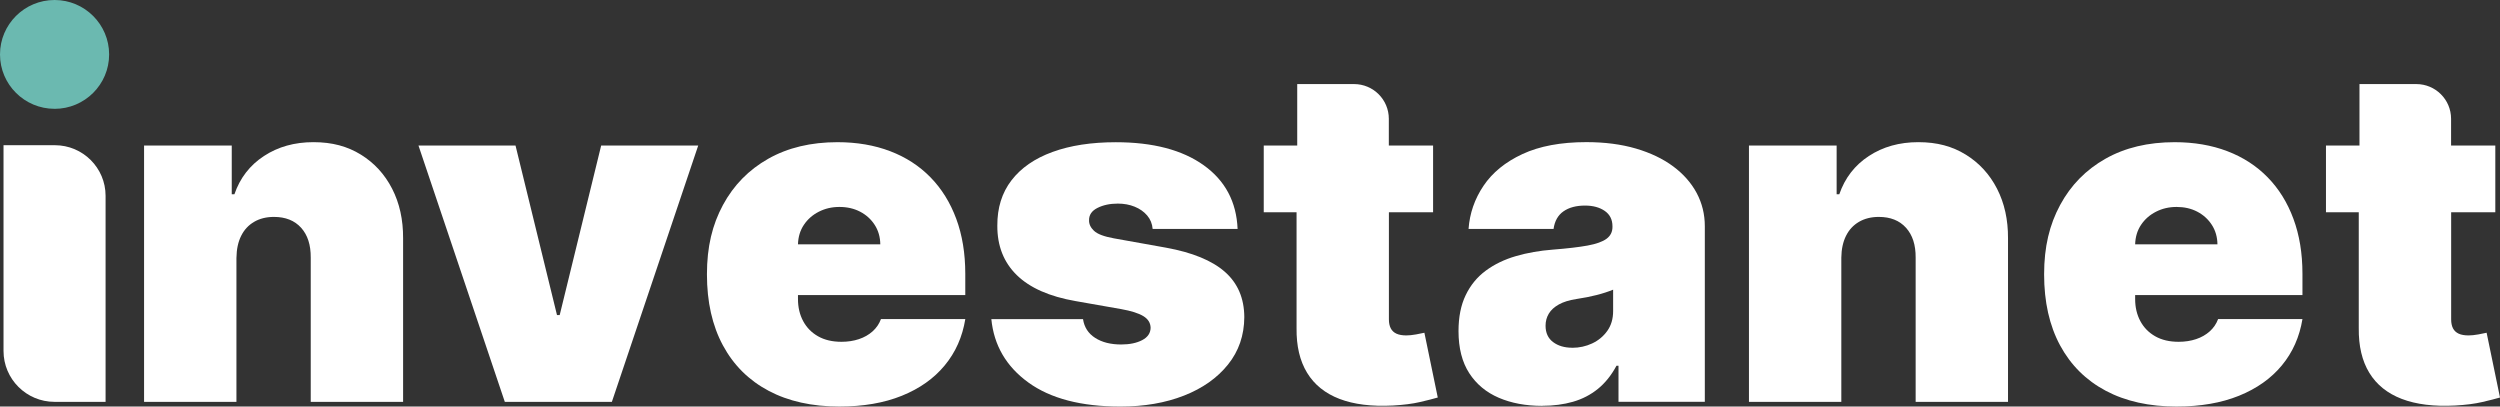 <?xml version="1.0" encoding="UTF-8"?>
<svg id="Layer_2" data-name="Layer 2" xmlns="http://www.w3.org/2000/svg" viewBox="0 0 943.82 153.48">
  <rect x="0" y="0" width="943.82" height="153.48" fill="#333333" stroke="none"/>
  <defs>
    <style>
      .cls-1 {
        fill-rule: evenodd;
      }

      .cls-1, .cls-2 {
        fill: #fff;
      }

      .cls-3 {
        fill: #6bb9b0;
      }
    </style>
  </defs>
  <g id="Layer_1-2" data-name="Layer 1">
    <g>
      <path class="cls-2" d="M89.26,97.27v54.44h-34.87V54.93h33.1v18.4h1.01c2.11-6.13,5.82-10.94,11.15-14.43,5.33-3.49,11.55-5.23,18.67-5.23s12.83,1.57,17.91,4.7c5.07,3.13,9.01,7.42,11.81,12.88,2.8,5.46,4.18,11.7,4.14,18.71v61.75h-34.87v-54.44c.04-4.79-1.17-8.55-3.63-11.28-2.46-2.73-5.89-4.1-10.26-4.1-2.86,0-5.36.62-7.48,1.86-2.13,1.24-3.76,3-4.9,5.29-1.14,2.29-1.73,5.03-1.77,8.22h0Z"/>
      <polygon class="cls-2" points="263.6 54.93 231 151.71 190.58 151.71 157.98 54.93 194.62 54.93 210.28 118.95 211.3 118.95 226.96 54.93 263.6 54.93 263.6 54.93"/>
      <path class="cls-2" d="M316.91,153.48c-10.36,0-19.28-1.98-26.75-5.95-7.48-3.97-13.22-9.68-17.24-17.14-4.02-7.46-6.03-16.39-6.03-26.81s2.02-18.73,6.06-26.21c4.04-7.48,9.75-13.29,17.12-17.45,7.37-4.16,16.06-6.24,26.09-6.24,7.33,0,13.96,1.13,19.9,3.4,5.94,2.27,11.01,5.55,15.22,9.86,4.21,4.3,7.45,9.52,9.73,15.66,2.27,6.13,3.41,13.04,3.41,20.73v8.06h-86.66v-19.15h54.58c-.04-2.77-.75-5.22-2.12-7.34-1.37-2.12-3.2-3.78-5.5-4.98-2.3-1.2-4.9-1.79-7.8-1.79s-5.41.6-7.77,1.79c-2.36,1.2-4.24,2.85-5.65,4.95-1.41,2.1-2.16,4.56-2.24,7.37v20.67c0,3.11.65,5.88,1.96,8.32,1.31,2.44,3.18,4.35,5.62,5.73,2.44,1.39,5.39,2.08,8.84,2.08,2.4,0,4.6-.34,6.6-1.01,2-.67,3.72-1.65,5.15-2.93,1.43-1.28,2.49-2.83,3.16-4.63h31.84c-1.09,6.72-3.68,12.55-7.77,17.48-4.08,4.94-9.48,8.76-16.2,11.47-6.72,2.71-14.56,4.06-23.53,4.06h0Z"/>
      <path class="cls-2" d="M467.25,86.44h-32.09c-.17-1.98-.86-3.67-2.08-5.1-1.22-1.43-2.79-2.53-4.71-3.31-1.92-.78-4.03-1.17-6.35-1.17-2.99,0-5.56.55-7.71,1.64-2.15,1.09-3.2,2.65-3.16,4.66-.04,1.43.58,2.75,1.86,3.97,1.28,1.22,3.78,2.17,7.48,2.84l19.71,3.53c9.94,1.81,17.34,4.84,22.2,9.1,4.86,4.26,7.32,9.97,7.36,17.11-.04,6.89-2.09,12.86-6.16,17.92-4.06,5.06-9.6,8.97-16.61,11.72-7.01,2.75-15,4.13-23.97,4.13-14.82,0-26.42-3.02-34.77-9.07-8.36-6.05-13.02-14.03-13.99-23.94h34.61c.46,3.07,1.99,5.43,4.58,7.09,2.59,1.66,5.86,2.49,9.82,2.49,3.2,0,5.84-.55,7.93-1.64,2.09-1.09,3.15-2.65,3.19-4.66-.04-1.85-.96-3.32-2.75-4.41-1.79-1.09-4.58-1.97-8.37-2.65l-17.18-3.02c-9.9-1.72-17.31-5-22.24-9.83-4.93-4.83-7.37-11.05-7.33-18.65-.04-6.72,1.74-12.42,5.34-17.11,3.6-4.68,8.76-8.26,15.48-10.71,6.72-2.46,14.69-3.68,23.91-3.68,14.02,0,25.09,2.9,33.19,8.69,8.11,5.8,12.37,13.82,12.79,24.07h0Z"/>
      <path class="cls-2" d="M541.03,54.93v25.2h-63.93v-25.2h63.93ZM489.48,54.93h34.87v65.65c0,1.34.23,2.47.7,3.37.46.9,1.18,1.57,2.15,2.02.97.44,2.21.66,3.73.66,1.05,0,2.28-.13,3.69-.38,1.41-.25,2.45-.46,3.13-.63l5.05,24.45c-1.56.46-3.78,1.03-6.66,1.7-2.89.67-6.31,1.11-10.27,1.32-8,.42-14.72-.41-20.15-2.49-5.43-2.08-9.52-5.37-12.25-9.86-2.74-4.49-4.07-10.12-3.98-16.89V54.93h0Z"/>
      <path class="cls-1" d="M524.32,44.83c0-7.22-5.88-13.09-13.12-13.09h-21.46v26.19h34.58v-13.11h0Z"/>
      <path class="cls-2" d="M942.05,54.93v25.2h-63.93v-25.2h63.93ZM890.51,54.93h34.87v65.65c0,1.34.23,2.47.69,3.37.47.9,1.18,1.57,2.15,2.02.97.44,2.21.66,3.73.66,1.05,0,2.29-.13,3.69-.38,1.41-.25,2.46-.46,3.13-.63l5.05,24.45c-1.56.46-3.78,1.03-6.67,1.7-2.88.67-6.3,1.11-10.26,1.32-8,.42-14.72-.41-20.15-2.49-5.43-2.08-9.52-5.37-12.26-9.86-2.74-4.49-4.06-10.12-3.98-16.89V54.93h0Z"/>
      <path class="cls-1" d="M925.35,44.83c0-7.22-5.88-13.09-13.12-13.09h-21.46v26.19h34.58v-13.11h0Z"/>
      <path class="cls-2" d="M582.21,153.22c-6.19,0-11.65-1.02-16.39-3.06-4.74-2.04-8.46-5.14-11.15-9.29-2.69-4.16-4.04-9.45-4.04-15.88,0-5.29.9-9.82,2.72-13.58,1.81-3.76,4.34-6.84,7.58-9.23,3.24-2.39,7.02-4.22,11.34-5.48,4.32-1.26,8.98-2.08,13.99-2.46,5.43-.42,9.8-.94,13.11-1.54,3.3-.61,5.69-1.47,7.17-2.58,1.48-1.11,2.21-2.59,2.21-4.44v-.25c0-2.52-.97-4.45-2.91-5.8-1.94-1.34-4.42-2.02-7.45-2.02-3.33,0-6.03.72-8.12,2.17-2.09,1.45-3.34,3.67-3.76,6.65h-32.09c.42-5.88,2.3-11.31,5.65-16.29,3.35-4.98,8.24-8.97,14.69-11.97,6.44-3,14.49-4.51,24.13-4.51,6.95,0,13.18.81,18.7,2.42,5.52,1.62,10.21,3.86,14.09,6.74,3.87,2.88,6.83,6.24,8.88,10.08,2.04,3.84,3.06,8.01,3.06,12.51v66.28h-32.59v-13.61h-.76c-1.94,3.61-4.29,6.53-7.04,8.76-2.76,2.23-5.9,3.84-9.41,4.85-3.52,1.01-7.38,1.51-11.59,1.51h0ZM593.58,131.3c2.65,0,5.15-.55,7.49-1.64,2.34-1.09,4.24-2.67,5.72-4.73,1.47-2.06,2.21-4.56,2.21-7.5v-8.07c-.93.38-1.91.74-2.94,1.07-1.03.34-2.13.65-3.28.95-1.16.29-2.38.57-3.66.82-1.28.25-2.62.48-4.01.69-2.7.42-4.9,1.1-6.6,2.05-1.71.95-2.97,2.1-3.79,3.46-.82,1.36-1.23,2.89-1.23,4.57,0,2.69.95,4.75,2.84,6.17,1.9,1.43,4.32,2.14,7.26,2.14h0Z"/>
      <path class="cls-2" d="M695.15,97.27v54.44h-34.87s0-96.78,0-96.78h33.1v18.4h1.01c2.11-6.13,5.83-10.94,11.15-14.43,5.33-3.49,11.55-5.23,18.67-5.23s12.84,1.57,17.91,4.7c5.07,3.13,9.02,7.42,11.82,12.88,2.8,5.46,4.18,11.7,4.14,18.71v61.75h-34.87v-54.44c.04-4.79-1.17-8.55-3.64-11.28-2.46-2.73-5.88-4.1-10.26-4.1-2.86,0-5.36.62-7.49,1.86-2.13,1.24-3.76,3-4.9,5.29-1.14,2.29-1.73,5.03-1.77,8.22h0Z"/>
      <path class="cls-2" d="M821.74,153.48c-10.36,0-19.28-1.98-26.75-5.95-7.47-3.97-13.22-9.68-17.25-17.14-4.02-7.46-6.03-16.39-6.03-26.81s2.02-18.73,6.06-26.21c4.04-7.48,9.75-13.29,17.12-17.45,7.37-4.16,16.06-6.24,26.09-6.24,7.33,0,13.96,1.13,19.9,3.4,5.94,2.27,11.01,5.55,15.22,9.86,4.21,4.3,7.46,9.52,9.73,15.66,2.27,6.13,3.41,13.04,3.41,20.73v8.06h-86.67v-19.15h54.58c-.04-2.77-.75-5.22-2.12-7.34-1.37-2.12-3.2-3.78-5.49-4.98-2.29-1.2-4.9-1.79-7.8-1.79s-5.41.6-7.77,1.79c-2.36,1.2-4.24,2.85-5.65,4.95-1.41,2.1-2.16,4.56-2.24,7.37v20.67c0,3.11.65,5.88,1.96,8.32,1.31,2.44,3.18,4.35,5.62,5.73,2.44,1.39,5.39,2.08,8.84,2.08,2.4,0,4.6-.34,6.6-1.01,2-.67,3.71-1.65,5.14-2.93,1.43-1.28,2.49-2.83,3.16-4.63h31.84c-1.1,6.72-3.69,12.55-7.77,17.48-4.09,4.94-9.49,8.76-16.2,11.47-6.72,2.71-14.56,4.06-23.53,4.06h0Z"/>
      <path class="cls-1" d="M39.86,73.92c0-10.54-8.58-19.1-19.15-19.1H1.33v77.67c0,10.61,8.63,19.22,19.27,19.22h19.26v-77.79h0Z"/>
      <path class="cls-3" d="M20.6,41.09c11.38,0,20.6-9.2,20.6-20.54S31.97,0,20.6,0,0,9.2,0,20.54s9.22,20.54,20.6,20.54h0Z"/>
    </g>
  </g>
</svg>